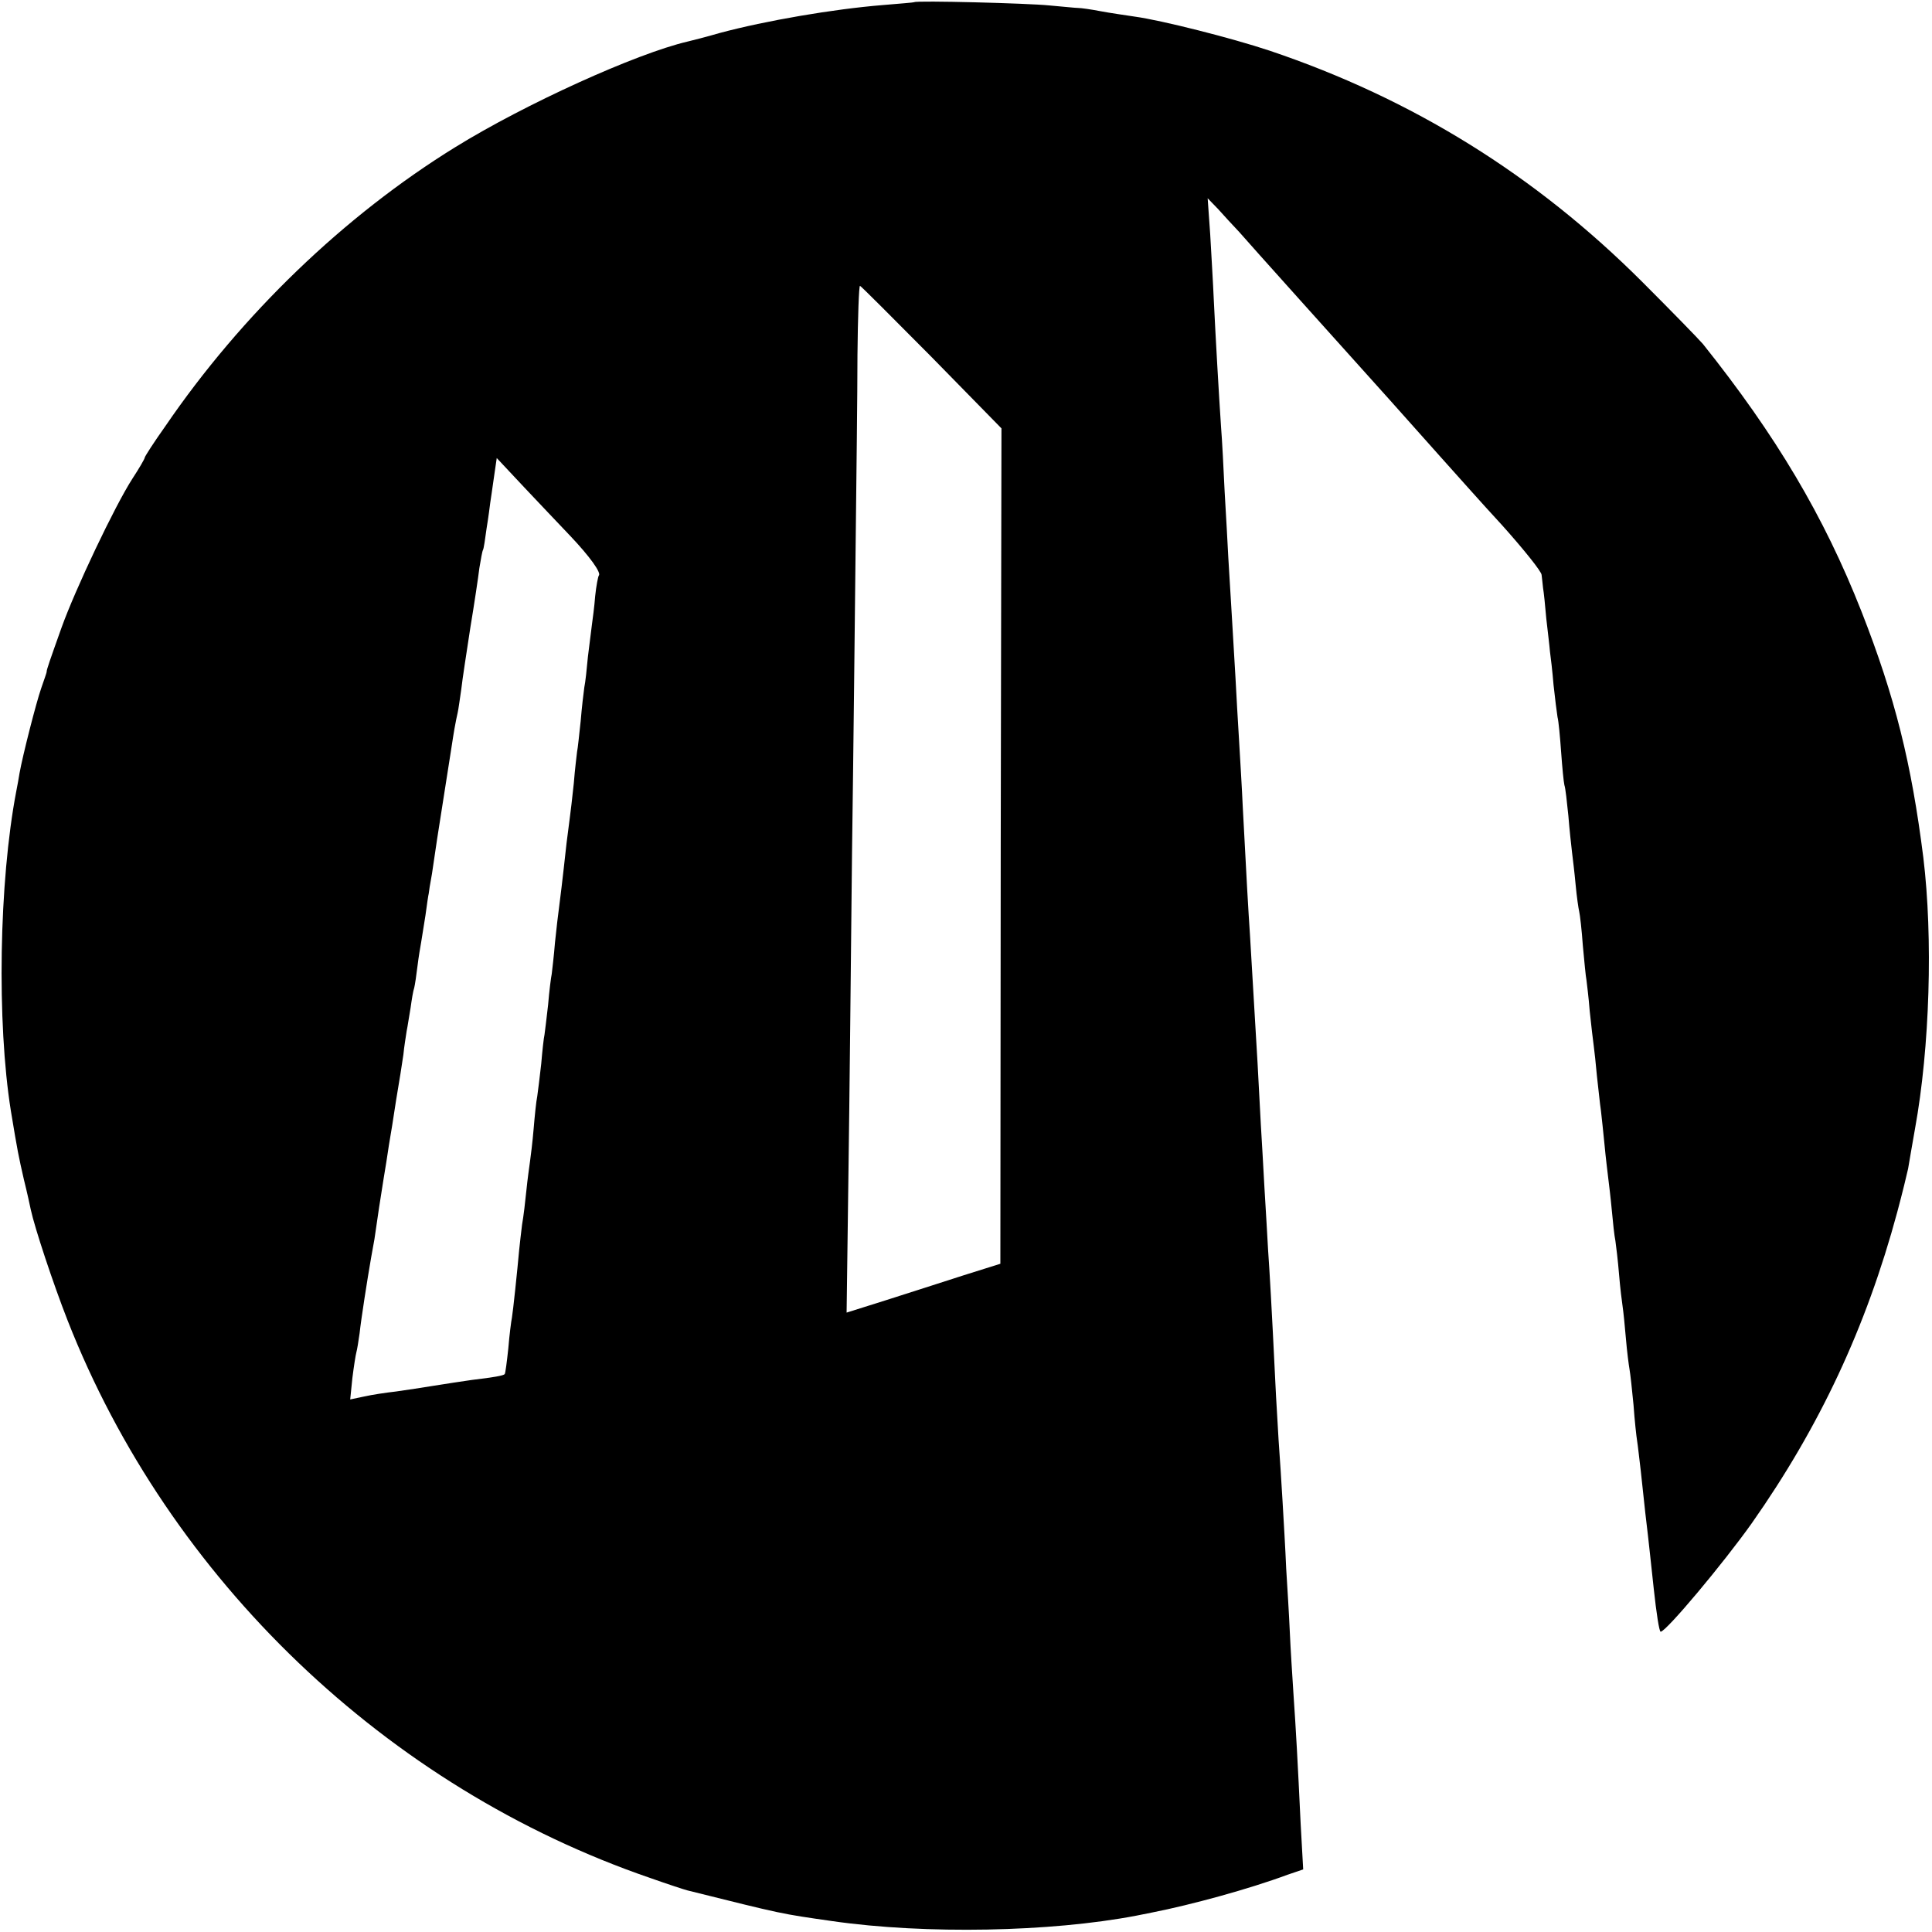 <?xml version="1.0" standalone="no"?>
<!DOCTYPE svg PUBLIC "-//W3C//DTD SVG 20010904//EN"
 "http://www.w3.org/TR/2001/REC-SVG-20010904/DTD/svg10.dtd">
<svg version="1.0" xmlns="http://www.w3.org/2000/svg"
 width="534pt" height="534pt" viewBox="0 0 534 534"
 preserveAspectRatio="xMidYMid meet">
<g transform="translate(0,534) scale(0.1,-0.1)"
fill="#000000" stroke="none">
<path d="M2527 5334 c-1 -1 -40 -4 -87 -8 -136 -11 -323 -43 -450 -77 -41 -12
-82 -22 -90 -24 -141 -33 -448 -172 -642 -292 -306 -189 -590 -462 -801 -771
-32 -45 -57 -84 -57 -87 0 -3 -15 -29 -34 -58 -49 -76 -158 -306 -196 -412
-32 -90 -42 -118 -41 -122 0 -2 -7 -22 -15 -45 -14 -40 -51 -185 -60 -235 -2
-13 -6 -35 -9 -50 -48 -251 -54 -639 -15 -883 19 -115 21 -124 36 -190 9 -36
17 -73 19 -83 11 -51 62 -205 102 -307 281 -716 882 -1291 1611 -1541 48 -17
94 -32 102 -34 269 -67 255 -64 401 -85 258 -37 603 -30 839 15 14 3 34 7 45
9 107 21 268 65 373 104 l44 15 -7 126 c-8 170 -13 260 -20 361 -3 47 -8 123
-10 170 -2 47 -7 126 -10 175 -2 50 -7 133 -10 185 -3 52 -8 129 -11 170 -2
41 -7 113 -9 160 -10 207 -16 309 -20 365 -2 33 -6 110 -10 171 -3 60 -8 139
-10 175 -2 35 -6 111 -9 169 -6 99 -10 169 -21 355 -5 75 -9 145 -20 355 -2
47 -7 128 -10 180 -3 52 -8 131 -10 175 -5 88 -14 235 -20 335 -2 36 -6 117
-10 180 -3 63 -7 144 -10 180 -6 89 -15 247 -20 350 -2 47 -7 129 -10 183 l-7
99 29 -30 c15 -17 41 -45 58 -63 24 -28 282 -315 415 -463 39 -44 48 -54 140
-157 36 -40 113 -127 173 -192 59 -66 108 -127 108 -136 1 -9 3 -25 4 -36 2
-11 6 -49 9 -85 4 -36 9 -76 10 -90 2 -14 7 -56 10 -93 4 -37 9 -77 11 -89 3
-11 7 -55 10 -97 3 -42 7 -83 9 -91 3 -8 7 -46 11 -85 3 -38 8 -83 10 -100 2
-16 7 -57 10 -90 3 -33 8 -67 10 -75 2 -8 7 -51 10 -94 4 -43 8 -86 10 -95 1
-9 6 -47 9 -86 4 -38 9 -81 11 -95 2 -14 6 -52 9 -85 4 -33 8 -76 11 -95 2
-19 7 -62 10 -95 3 -33 8 -73 10 -90 2 -16 7 -57 10 -90 3 -33 7 -71 10 -85 2
-14 7 -55 10 -92 3 -37 8 -77 10 -90 2 -13 6 -52 9 -88 3 -36 8 -74 10 -85 2
-11 7 -55 11 -98 3 -43 8 -88 10 -100 2 -12 6 -49 10 -82 11 -103 16 -149 20
-180 2 -16 9 -83 16 -147 7 -65 15 -118 19 -118 15 0 174 190 252 300 187 266
316 541 402 860 14 52 27 106 30 120 2 14 11 63 19 110 41 225 50 528 23 750
-33 261 -78 443 -171 680 -104 264 -236 486 -438 739 -12 14 -87 91 -167 171
-296 296 -636 507 -1031 640 -105 35 -299 84 -372 94 -26 4 -69 10 -95 15 -26
5 -54 9 -62 9 -8 0 -44 4 -80 7 -58 6 -367 14 -373 9z m48 -981 l193 -197 -2
-1155 -1 -1154 -105 -33 c-58 -19 -153 -49 -212 -68 l-108 -34 5 377 c3 207 7
610 10 896 4 286 8 669 10 850 2 182 5 417 5 523 1 105 4 192 7 192 2 0 91
-89 198 -197z m-1000 -493 c56 -59 88 -104 80 -111 -2 -3 -7 -28 -10 -57 -2
-28 -7 -64 -9 -79 -2 -16 -7 -55 -11 -88 -3 -33 -7 -71 -10 -85 -2 -14 -7 -56
-10 -93 -4 -37 -8 -76 -10 -85 -1 -9 -6 -48 -9 -87 -4 -38 -9 -81 -11 -95 -2
-14 -6 -45 -9 -70 -12 -110 -18 -157 -21 -180 -2 -14 -7 -56 -11 -95 -3 -38
-8 -78 -9 -87 -2 -9 -7 -48 -10 -85 -4 -37 -9 -75 -10 -83 -2 -8 -6 -44 -9
-80 -4 -36 -9 -76 -11 -90 -3 -14 -7 -54 -10 -90 -3 -36 -8 -76 -10 -90 -2
-14 -7 -50 -10 -80 -3 -30 -8 -73 -12 -95 -3 -22 -6 -53 -8 -70 -5 -56 -17
-170 -20 -187 -2 -9 -7 -48 -10 -85 -4 -37 -8 -69 -10 -71 -3 -4 -30 -9 -90
-16 -27 -4 -75 -11 -105 -16 -30 -5 -77 -12 -105 -16 -27 -3 -67 -9 -89 -14
l-38 -8 6 59 c4 32 9 64 11 71 2 7 6 31 9 53 4 38 21 147 32 210 3 17 7 39 9
50 9 63 17 116 25 165 5 30 12 73 15 95 4 22 13 78 20 125 8 47 17 103 20 125
2 22 7 51 9 65 3 14 7 43 11 65 3 22 7 47 10 55 2 8 6 35 9 60 3 25 8 54 10
65 2 11 7 45 12 75 4 30 8 57 9 60 0 3 4 28 9 55 12 83 14 95 36 235 12 74 23
149 26 165 3 17 7 37 9 45 2 8 6 38 10 65 3 28 15 104 25 170 11 66 22 140 25
165 4 24 8 47 10 50 2 3 6 30 10 60 5 30 9 62 10 70 1 8 6 39 10 69 l8 55 75
-80 c41 -43 98 -104 127 -134z"/>
</g>
</svg>
